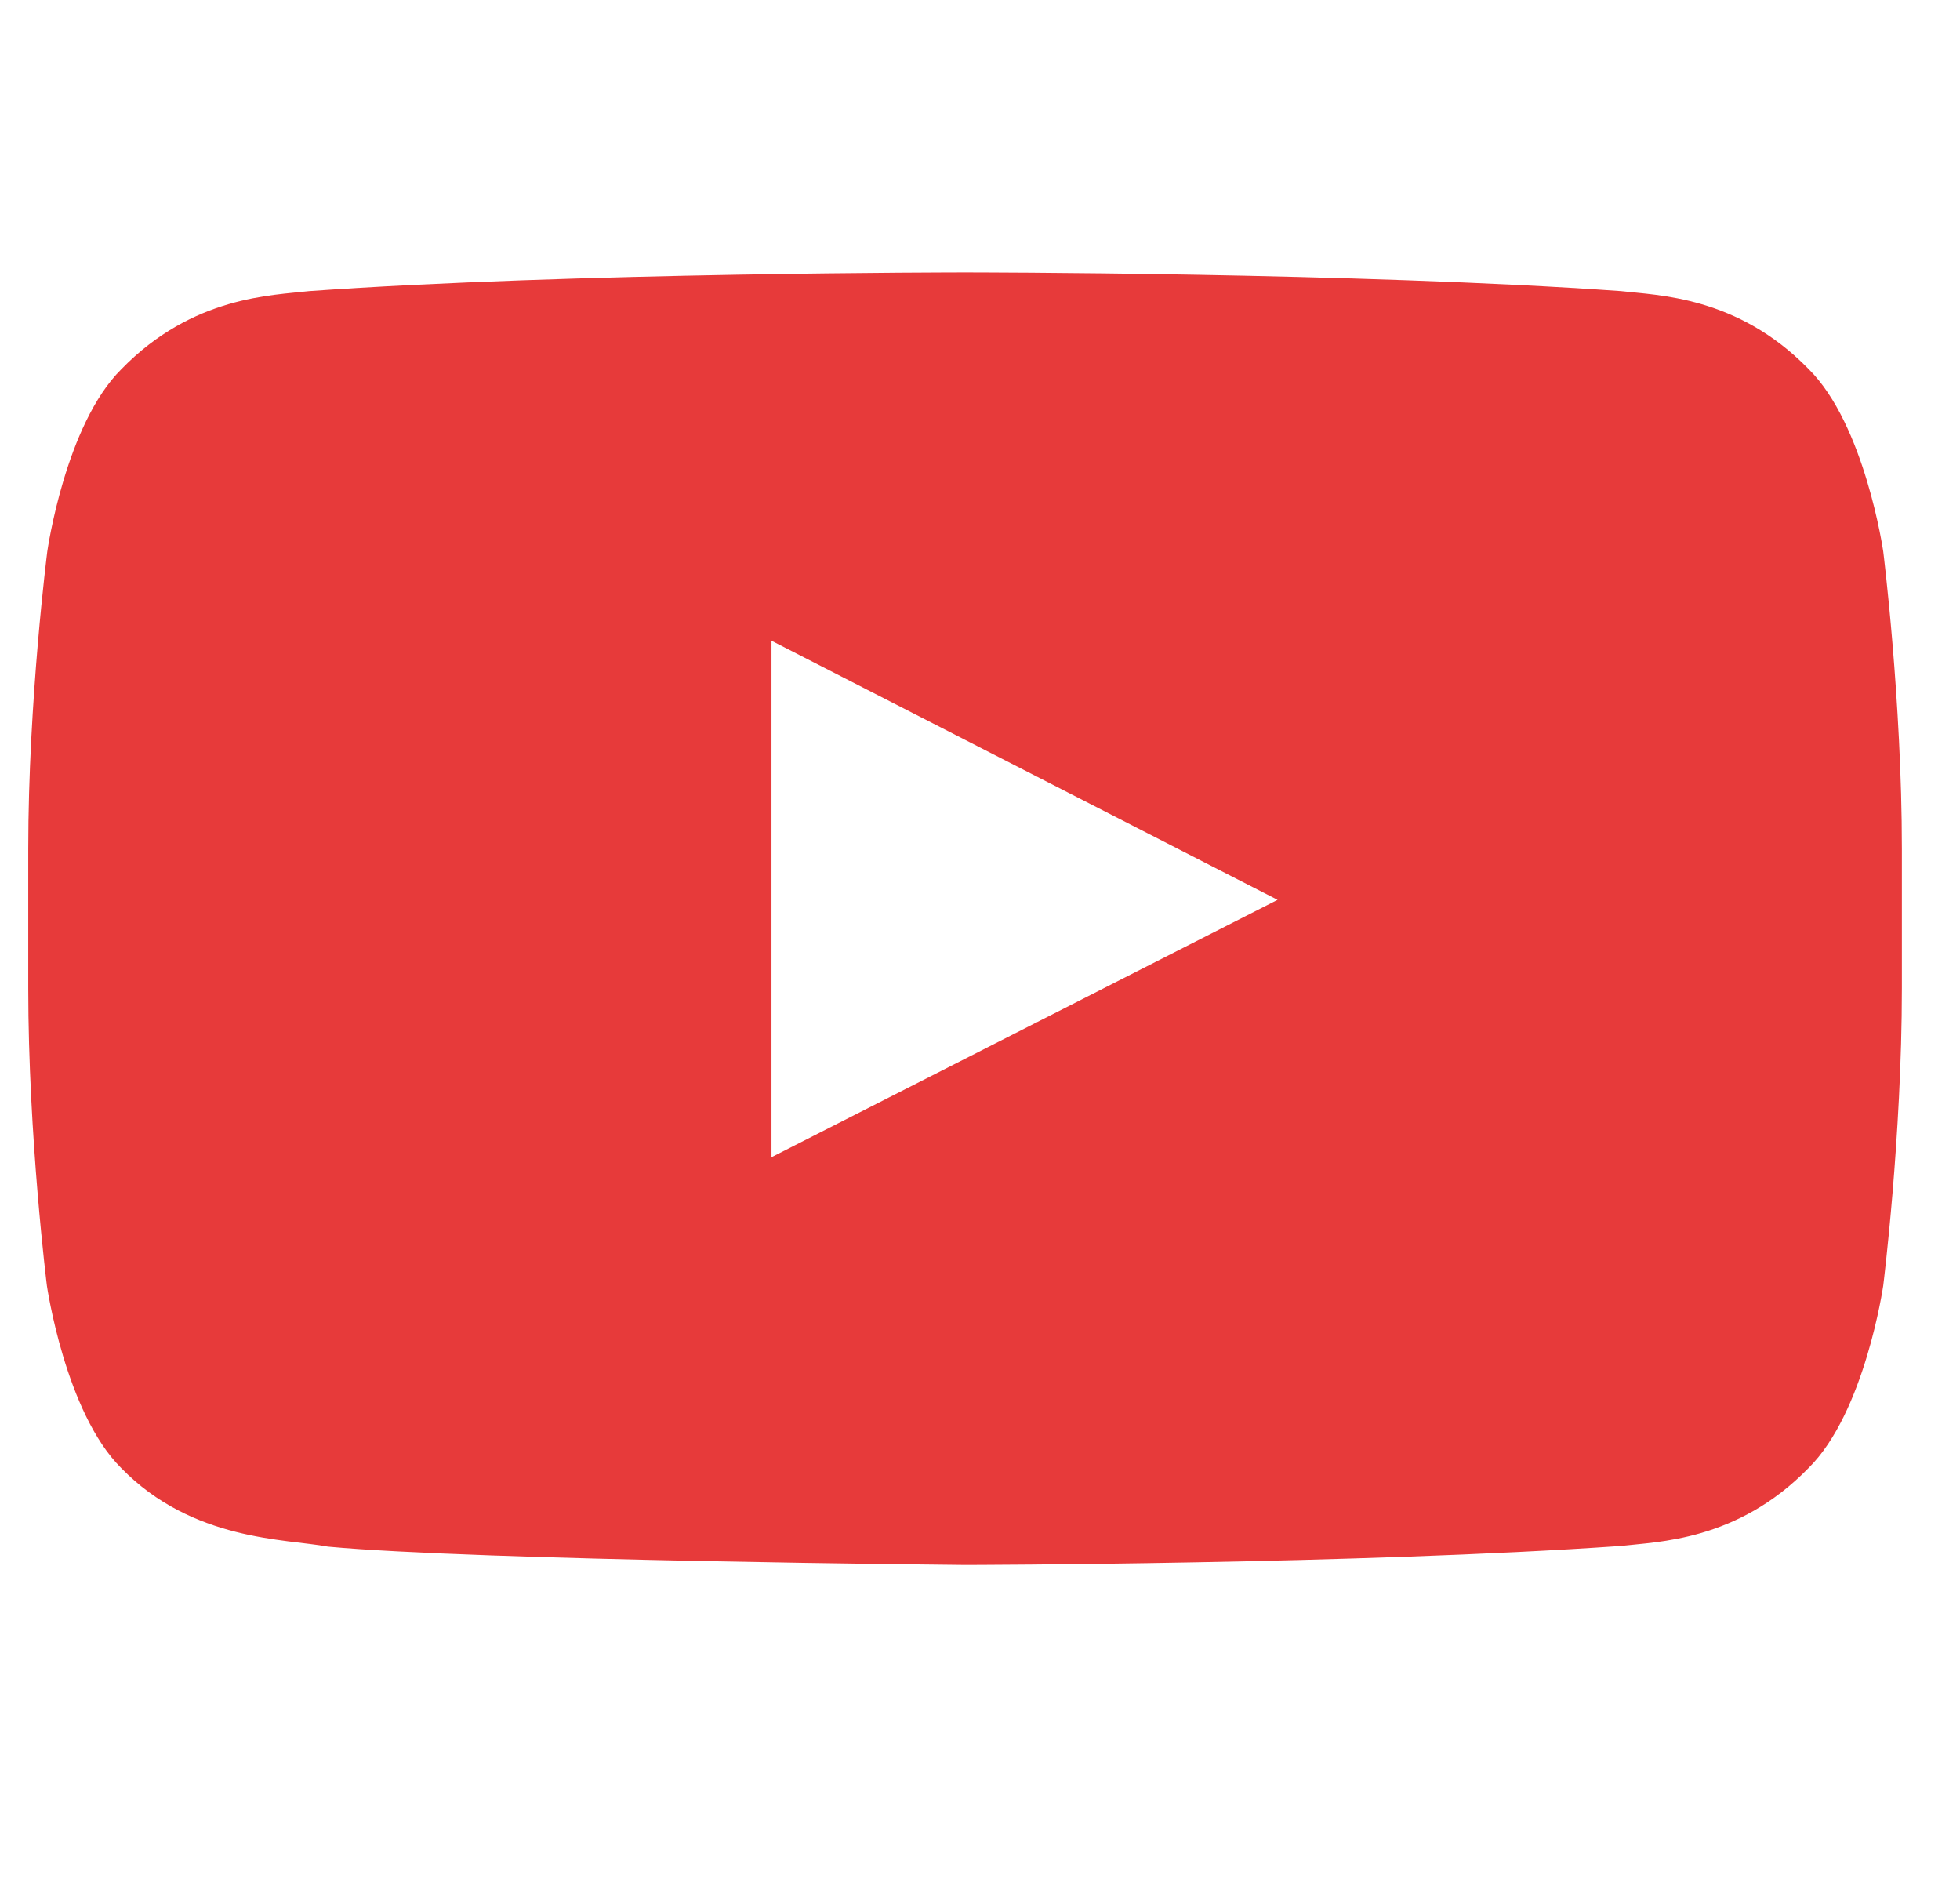 <svg width="29" height="28" viewBox="0 0 29 28" fill="none" xmlns="http://www.w3.org/2000/svg">
<g clip-path="url(#clip0_477_279)">
<path d="M27.864 8.156C27.864 8.156 27.593 6.281 26.759 5.458C25.703 4.375 24.523 4.37 23.982 4.306C20.105 4.03 14.284 4.03 14.284 4.03H14.274C14.274 4.03 8.453 4.03 4.576 4.306C4.035 4.37 2.854 4.375 1.799 5.458C0.965 6.281 0.7 8.156 0.7 8.156C0.7 8.156 0.418 10.359 0.418 12.557V14.617C0.418 16.816 0.694 19.019 0.694 19.019C0.694 19.019 0.965 20.893 1.793 21.716C2.849 22.8 4.235 22.762 4.852 22.879C7.072 23.086 14.279 23.15 14.279 23.15C14.279 23.15 20.105 23.14 23.982 22.869C24.523 22.805 25.703 22.8 26.759 21.716C27.593 20.893 27.864 19.019 27.864 19.019C27.864 19.019 28.14 16.821 28.14 14.617V12.557C28.14 10.359 27.864 8.156 27.864 8.156ZM11.415 17.118V9.478L18.903 13.311L11.415 17.118Z" fill="#E73A3A"/>
</g>
<defs>
<clipPath id="clip0_477_279">
<rect width="27.722" height="27.186" fill="white" transform="translate(0.418)"/>
</clipPath>
</defs>
</svg>
